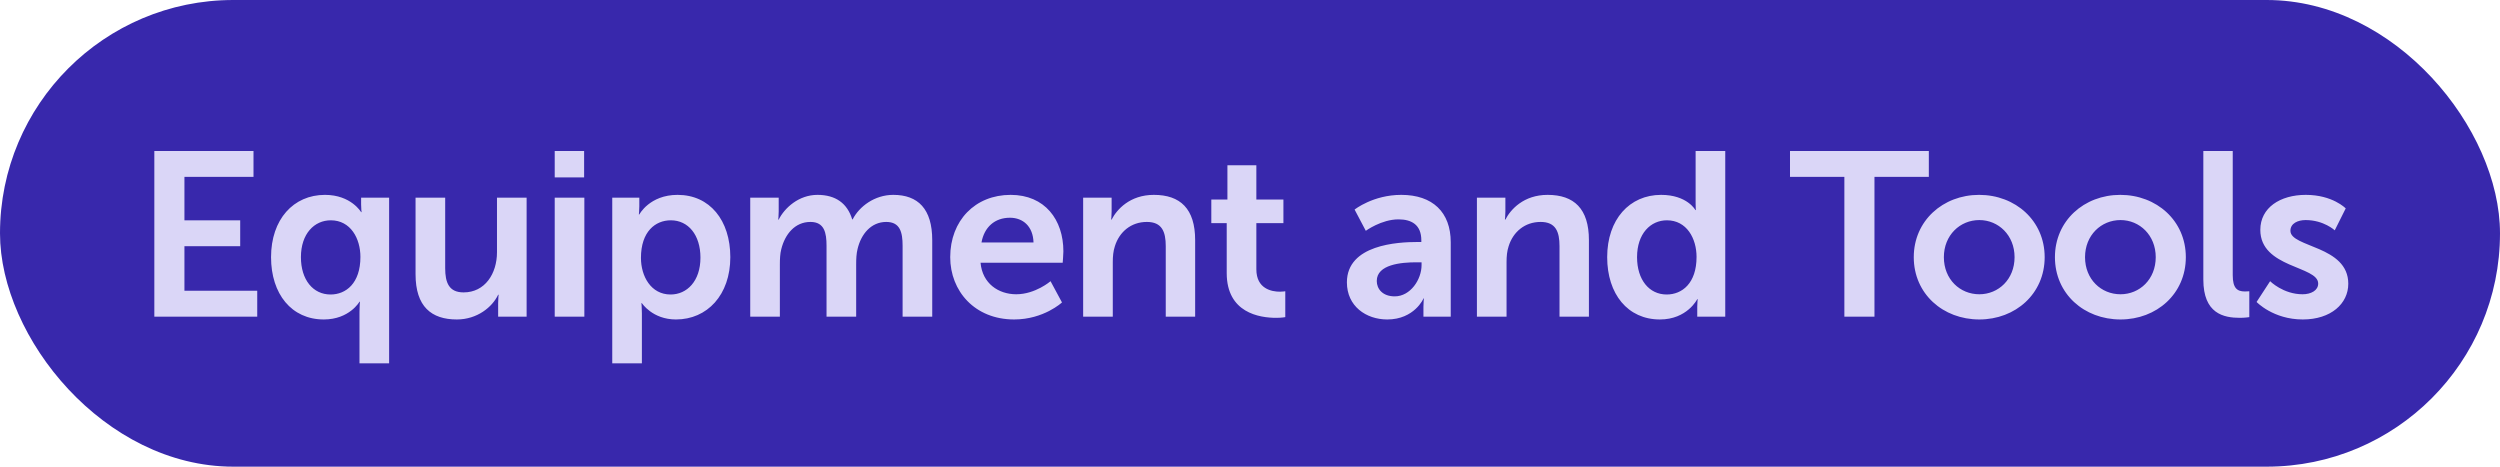 <?xml version="1.0" encoding="UTF-8"?> <svg xmlns="http://www.w3.org/2000/svg" width="150" height="28" viewBox="0 0 150 28" fill="none"><rect width="150" height="28" rx="14" fill="#3828AC"></rect><path d="M9.26 19V9.06H15.21V10.614H11.066V13.218H14.412V14.772H11.066V17.446H15.434V19H9.26ZM16.263 15.43C16.263 13.162 17.607 11.692 19.497 11.692C21.065 11.692 21.667 12.728 21.667 12.728H21.695C21.695 12.728 21.667 12.546 21.667 12.266V11.86H23.347V21.8H21.569V18.72C21.569 18.356 21.597 18.104 21.597 18.104H21.569C21.569 18.104 20.967 19.168 19.427 19.168C17.495 19.168 16.263 17.642 16.263 15.43ZM18.055 15.43C18.055 16.788 18.783 17.67 19.833 17.67C20.757 17.67 21.625 16.998 21.625 15.416C21.625 14.31 21.037 13.218 19.847 13.218C18.867 13.218 18.055 14.016 18.055 15.43ZM24.933 16.452V11.86H26.711V16.088C26.711 16.956 26.935 17.544 27.817 17.544C29.105 17.544 29.819 16.41 29.819 15.136V11.86H31.597V19H29.889V18.188C29.889 17.908 29.917 17.684 29.917 17.684H29.889C29.539 18.426 28.629 19.168 27.411 19.168C25.885 19.168 24.933 18.398 24.933 16.452ZM33.283 10.642V9.06H35.047V10.642H33.283ZM33.283 19V11.86H35.061V19H33.283ZM36.735 21.8V11.86H38.359V12.378C38.359 12.644 38.331 12.868 38.331 12.868H38.359C38.359 12.868 38.975 11.692 40.655 11.692C42.587 11.692 43.819 13.218 43.819 15.43C43.819 17.698 42.433 19.168 40.557 19.168C39.143 19.168 38.513 18.188 38.513 18.188H38.485C38.485 18.188 38.513 18.44 38.513 18.804V21.8H36.735ZM38.457 15.472C38.457 16.578 39.059 17.67 40.235 17.67C41.215 17.67 42.027 16.872 42.027 15.458C42.027 14.1 41.299 13.218 40.249 13.218C39.325 13.218 38.457 13.89 38.457 15.472ZM45.014 19V11.86H46.722V12.686C46.722 12.952 46.694 13.176 46.694 13.176H46.722C47.072 12.476 47.926 11.692 49.046 11.692C50.138 11.692 50.838 12.196 51.132 13.162H51.16C51.552 12.392 52.476 11.692 53.596 11.692C55.08 11.692 55.934 12.532 55.934 14.408V19H54.156V14.744C54.156 13.932 54.002 13.316 53.176 13.316C52.266 13.316 51.664 14.044 51.454 14.94C51.384 15.22 51.37 15.528 51.37 15.864V19H49.592V14.744C49.592 13.974 49.466 13.316 48.626 13.316C47.702 13.316 47.1 14.044 46.876 14.954C46.806 15.22 46.792 15.542 46.792 15.864V19H45.014ZM57.013 15.43C57.013 13.232 58.511 11.692 60.639 11.692C62.697 11.692 63.803 13.19 63.803 15.08C63.803 15.29 63.761 15.766 63.761 15.766H58.833C58.945 17.012 59.911 17.656 60.975 17.656C62.123 17.656 63.033 16.872 63.033 16.872L63.719 18.146C63.719 18.146 62.627 19.168 60.849 19.168C58.483 19.168 57.013 17.46 57.013 15.43ZM58.889 14.548H62.011C61.983 13.582 61.381 13.064 60.597 13.064C59.687 13.064 59.057 13.624 58.889 14.548ZM64.989 19V11.86H66.697V12.686C66.697 12.952 66.669 13.176 66.669 13.176H66.697C67.005 12.574 67.789 11.692 69.231 11.692C70.813 11.692 71.709 12.518 71.709 14.408V19H69.945V14.772C69.945 13.904 69.721 13.316 68.811 13.316C67.859 13.316 67.159 13.918 66.893 14.772C66.795 15.066 66.767 15.388 66.767 15.724V19H64.989ZM73.603 16.382V13.386H72.679V11.972H73.645V9.914H75.381V11.972H77.005V13.386H75.381V16.158C75.381 17.334 76.305 17.502 76.795 17.502C76.991 17.502 77.117 17.474 77.117 17.474V19.028C77.117 19.028 76.907 19.07 76.571 19.07C75.577 19.07 73.603 18.776 73.603 16.382ZM80.814 16.942C80.814 14.674 83.88 14.52 85.042 14.52H85.28V14.422C85.28 13.484 84.692 13.162 83.908 13.162C82.886 13.162 81.948 13.848 81.948 13.848L81.276 12.574C81.276 12.574 82.382 11.692 84.076 11.692C85.952 11.692 87.044 12.728 87.044 14.534V19H85.406V18.412C85.406 18.132 85.434 17.908 85.434 17.908H85.406C85.42 17.908 84.86 19.168 83.236 19.168C81.962 19.168 80.814 18.37 80.814 16.942ZM82.606 16.858C82.606 17.334 82.956 17.782 83.684 17.782C84.622 17.782 85.294 16.774 85.294 15.906V15.738H84.986C84.076 15.738 82.606 15.864 82.606 16.858ZM88.615 19V11.86H90.323V12.686C90.323 12.952 90.295 13.176 90.295 13.176H90.323C90.631 12.574 91.415 11.692 92.857 11.692C94.439 11.692 95.335 12.518 95.335 14.408V19H93.571V14.772C93.571 13.904 93.347 13.316 92.437 13.316C91.485 13.316 90.785 13.918 90.519 14.772C90.421 15.066 90.393 15.388 90.393 15.724V19H88.615ZM96.431 15.43C96.431 13.162 97.775 11.692 99.665 11.692C101.233 11.692 101.723 12.602 101.723 12.602H101.751C101.751 12.602 101.737 12.42 101.737 12.196V9.06H103.515V19H101.835V18.412C101.835 18.146 101.863 17.95 101.863 17.95H101.835C101.835 17.95 101.233 19.168 99.595 19.168C97.663 19.168 96.431 17.642 96.431 15.43ZM98.223 15.43C98.223 16.788 98.951 17.67 100.001 17.67C100.925 17.67 101.793 16.998 101.793 15.416C101.793 14.31 101.205 13.218 100.015 13.218C99.035 13.218 98.223 14.016 98.223 15.43ZM110.662 19V10.614H107.4V9.06H115.73V10.614H112.468V19H110.662ZM114.826 15.43C114.826 13.246 116.576 11.692 118.746 11.692C120.93 11.692 122.68 13.246 122.68 15.43C122.68 17.628 120.93 19.168 118.76 19.168C116.576 19.168 114.826 17.628 114.826 15.43ZM116.632 15.43C116.632 16.76 117.598 17.656 118.76 17.656C119.908 17.656 120.874 16.76 120.874 15.43C120.874 14.114 119.908 13.204 118.76 13.204C117.598 13.204 116.632 14.114 116.632 15.43ZM123.296 15.43C123.296 13.246 125.046 11.692 127.216 11.692C129.4 11.692 131.15 13.246 131.15 15.43C131.15 17.628 129.4 19.168 127.23 19.168C125.046 19.168 123.296 17.628 123.296 15.43ZM125.102 15.43C125.102 16.76 126.068 17.656 127.23 17.656C128.378 17.656 129.344 16.76 129.344 15.43C129.344 14.114 128.378 13.204 127.23 13.204C126.068 13.204 125.102 14.114 125.102 15.43ZM132.2 16.774V9.06H133.964V16.508C133.964 17.292 134.23 17.488 134.692 17.488C134.832 17.488 134.958 17.474 134.958 17.474V19.028C134.958 19.028 134.692 19.07 134.398 19.07C133.418 19.07 132.2 18.818 132.2 16.774ZM135.395 18.118L136.207 16.872C136.207 16.872 136.991 17.656 138.153 17.656C138.657 17.656 139.091 17.432 139.091 17.012C139.091 15.948 135.619 16.088 135.619 13.792C135.619 12.462 136.809 11.692 138.349 11.692C139.959 11.692 140.743 12.504 140.743 12.504L140.085 13.82C140.085 13.82 139.427 13.204 138.335 13.204C137.873 13.204 137.425 13.4 137.425 13.848C137.425 14.856 140.897 14.73 140.897 17.026C140.897 18.216 139.861 19.168 138.167 19.168C136.389 19.168 135.395 18.118 135.395 18.118Z" fill="#DAD6F7"></path></svg> 